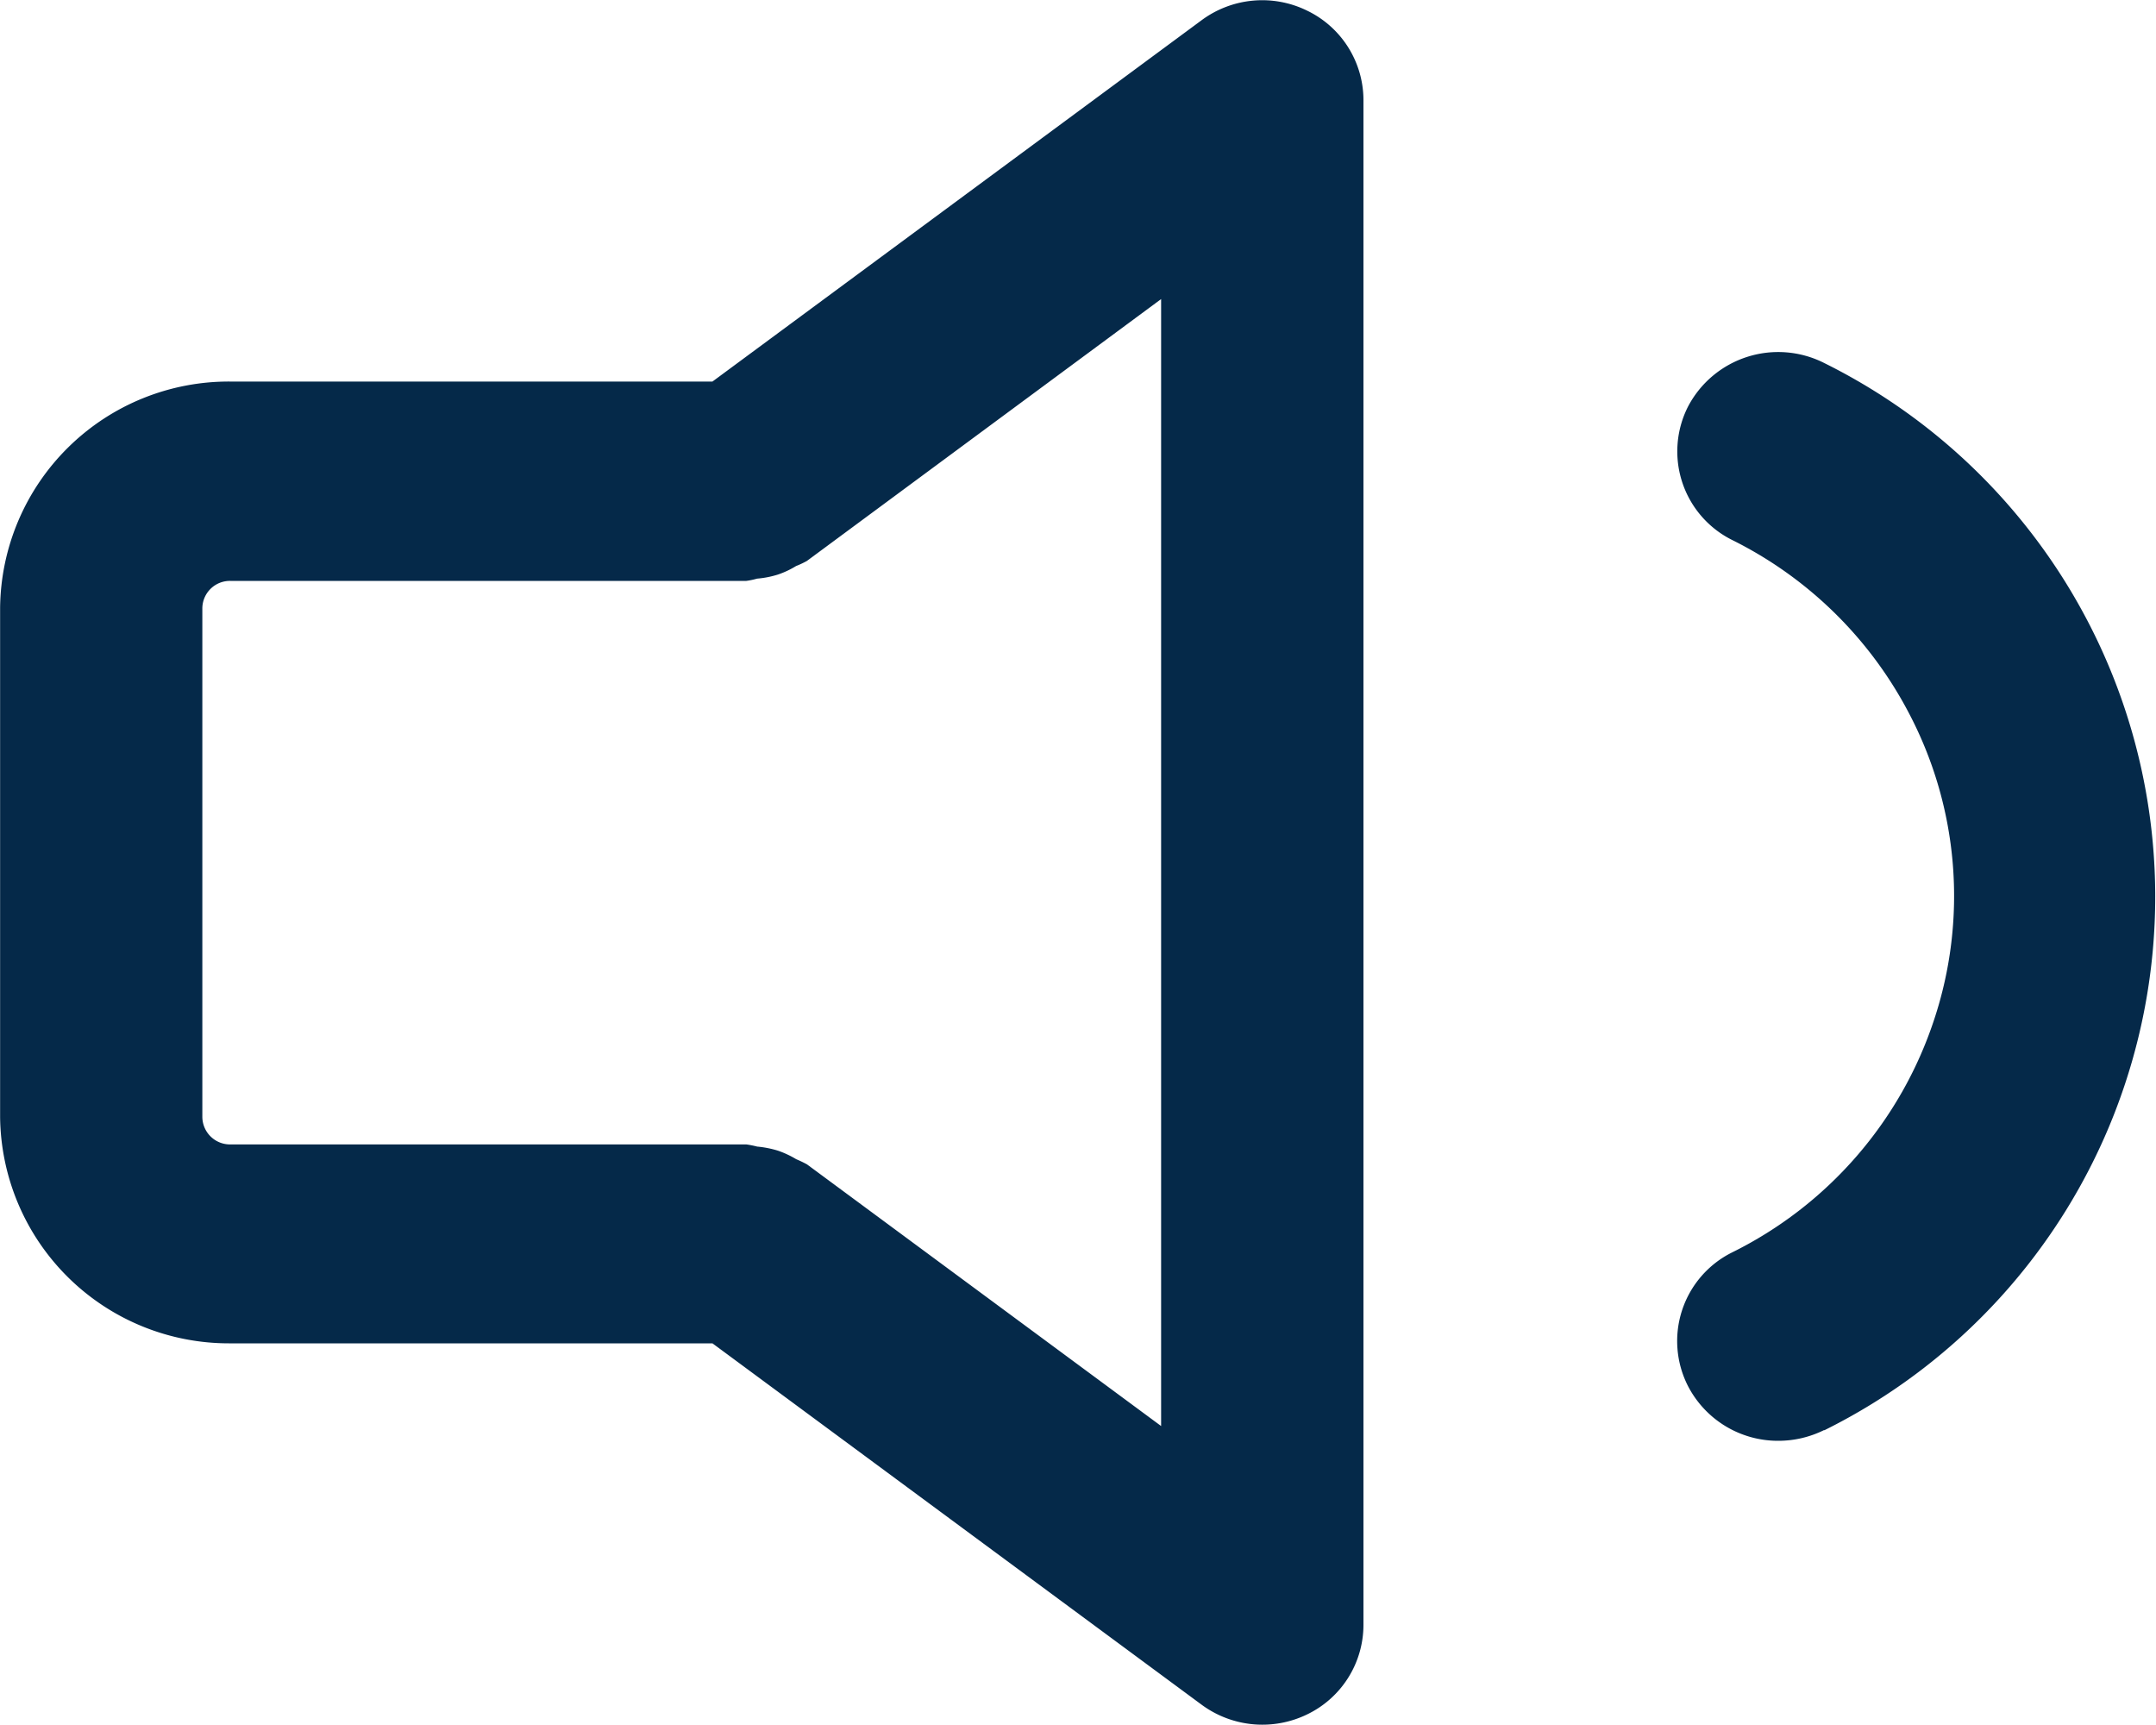 <svg xmlns="http://www.w3.org/2000/svg" width="20" height="16" viewBox="0 0 20 16">
  <path id="som" d="M39.874.1a.945.945,0,0,0-.982.088L34.355,3.539H29.882a2.121,2.121,0,0,0-2.135,2.1V10.36a2.122,2.122,0,0,0,2.135,2.1h4.473l4.538,3.352a.95.95,0,0,0,.982.088.922.922,0,0,0,.519-.827V.925A.922.922,0,0,0,39.874.1M38.517,13.227,35.232,10.8a1.062,1.062,0,0,0-.1-.048.878.878,0,0,0-.169-.079.935.935,0,0,0-.193-.038.918.918,0,0,0-.1-.02H29.882a.257.257,0,0,1-.259-.255V5.642a.256.256,0,0,1,.259-.254h4.787a.7.7,0,0,0,.1-.021.885.885,0,0,0,.194-.038.83.83,0,0,0,.168-.079.816.816,0,0,0,.1-.047l3.286-2.429Zm6.151.037a.957.957,0,0,1-.425.1.94.94,0,0,1-.837-.505.918.918,0,0,1,.409-1.243A3.7,3.7,0,0,0,45.687,9.46a3.642,3.642,0,0,0-.225-2.83A3.714,3.714,0,0,0,43.817,5.01a.918.918,0,0,1-.41-1.243.945.945,0,0,1,1.261-.4,5.525,5.525,0,0,1,0,9.9" transform="translate(-27.746 0)" fill="#052949"/>
</svg>
